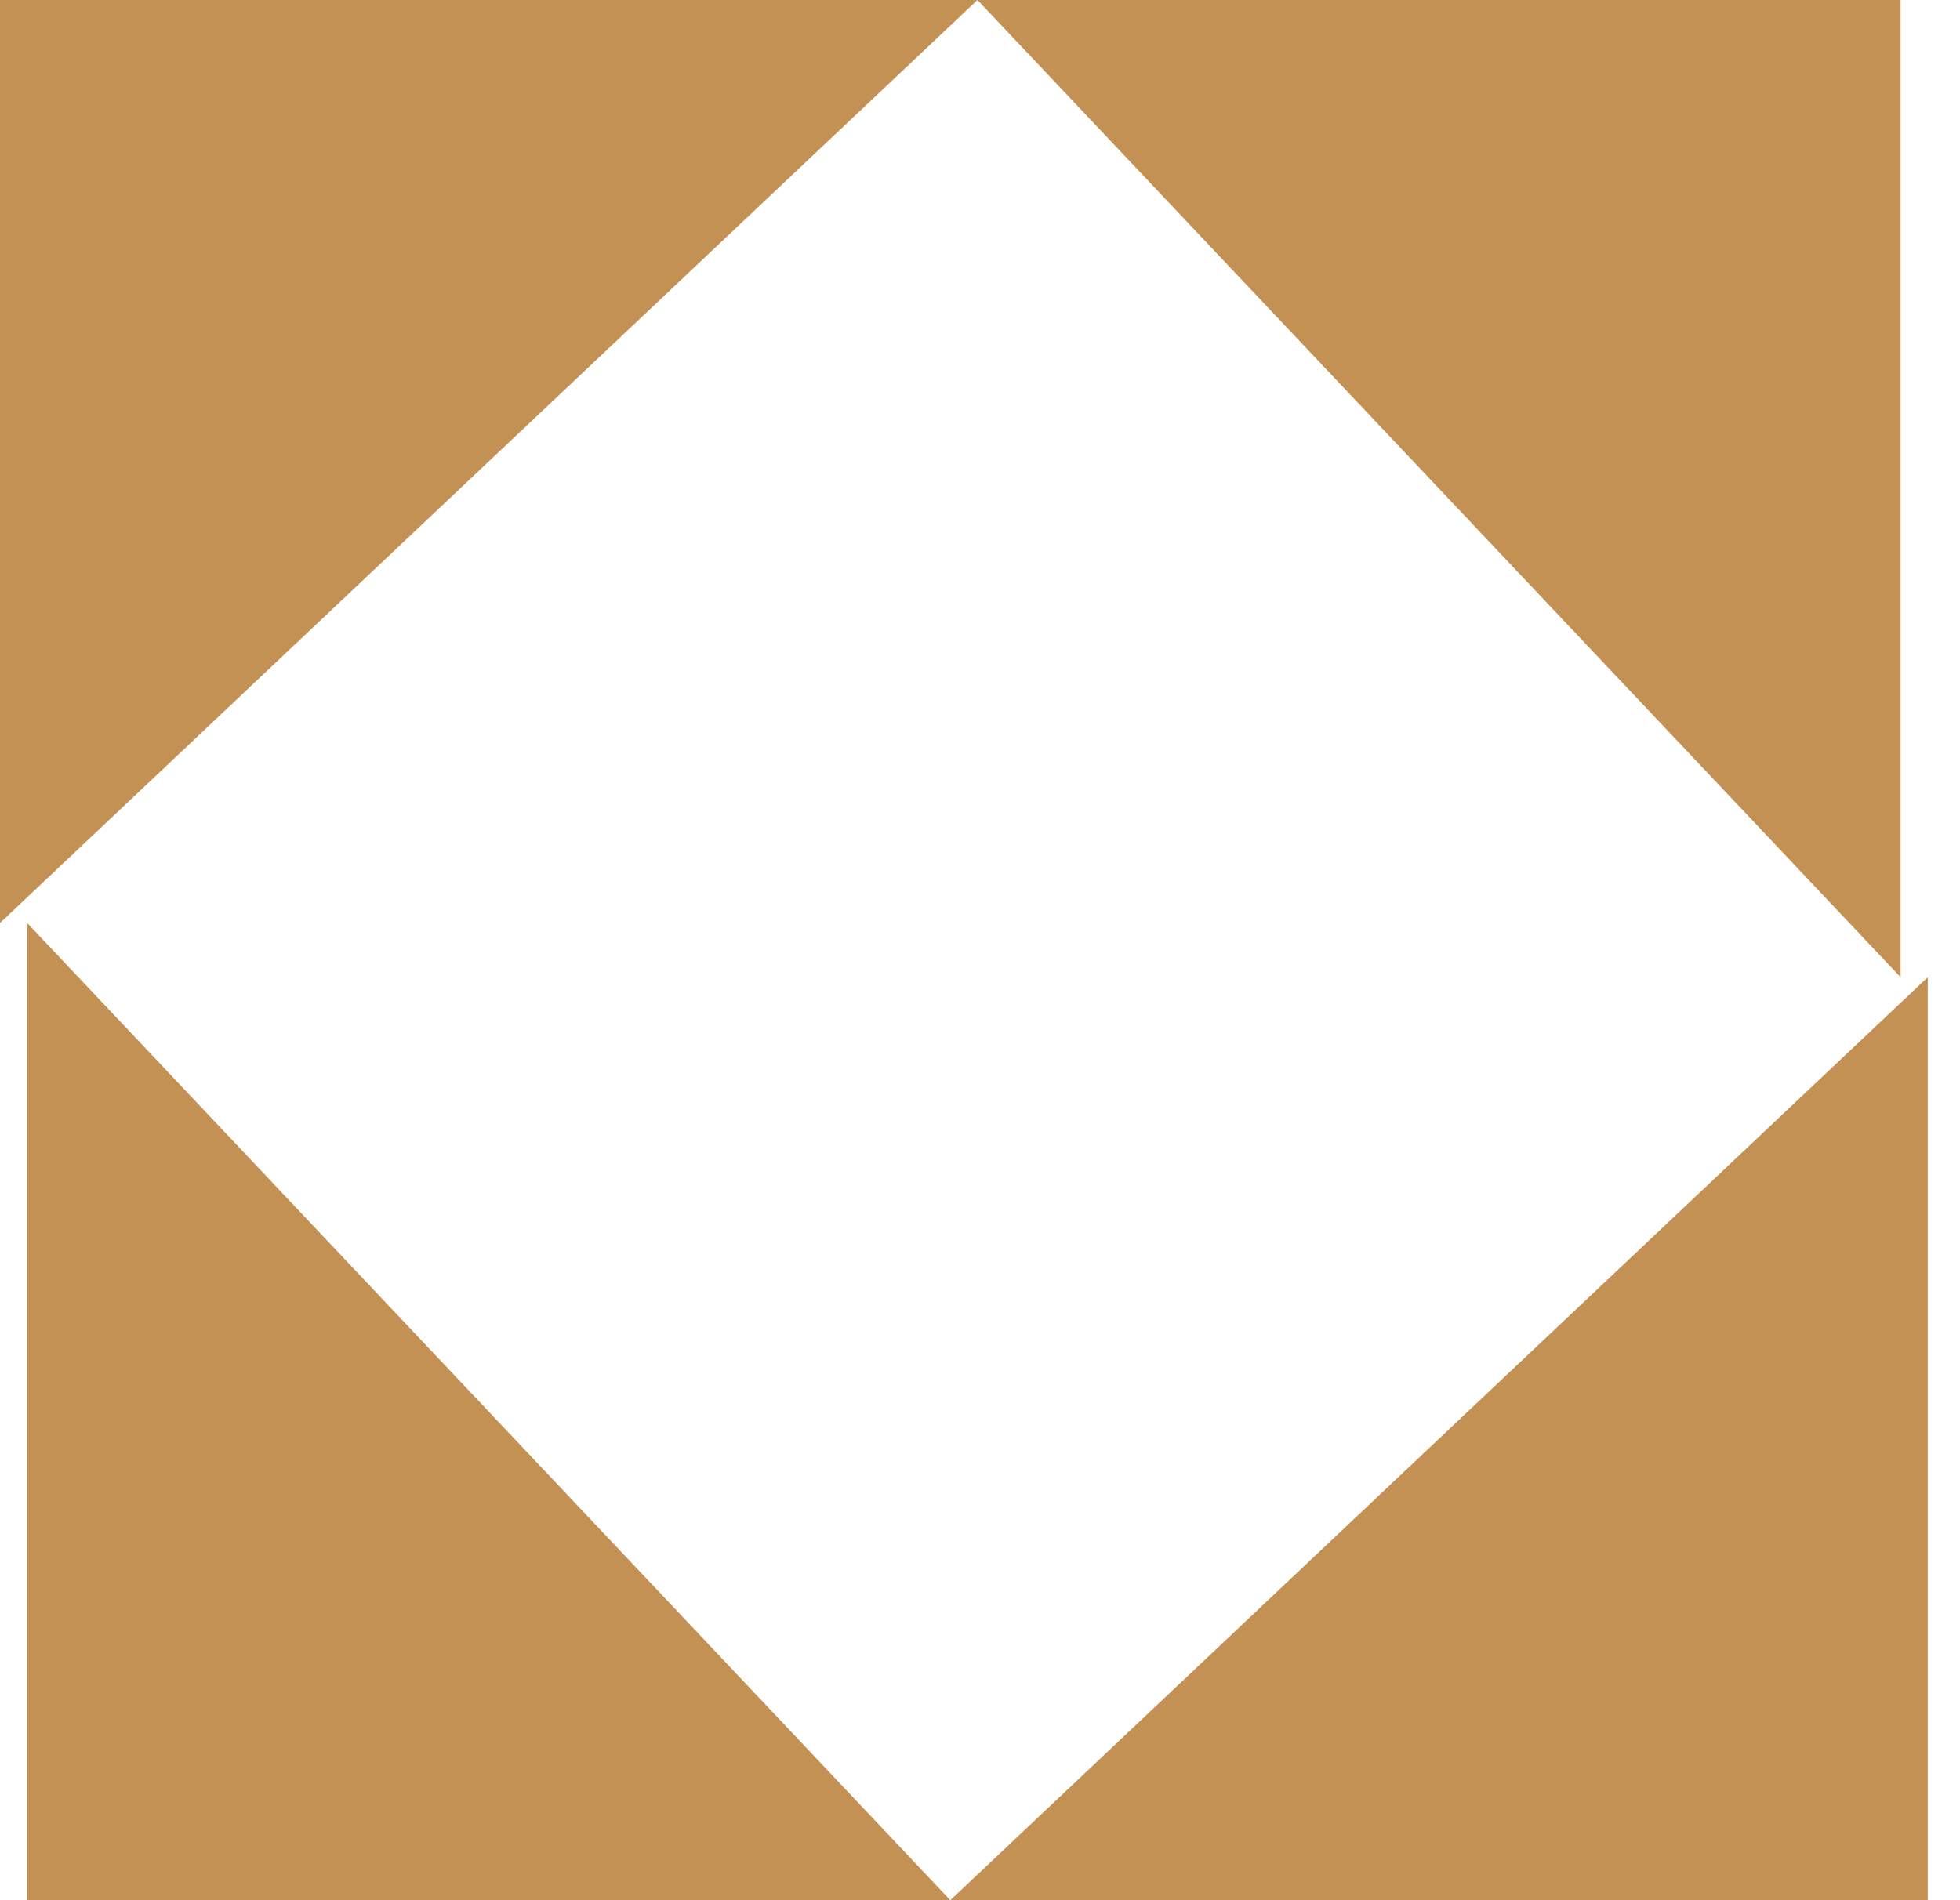 <?xml version="1.0" encoding="UTF-8"?> <svg xmlns="http://www.w3.org/2000/svg" width="33" height="32" viewBox="0 0 33 32" fill="none"><path d="M16 32L0.457 32L0.457 15.543L16 32Z" fill="#C49155"></path><path d="M-0 15.543L-0 0L16.457 0L-0 15.543Z" fill="#C49155"></path><path d="M16.457 -0L32 -0L32 16.457L16.457 -0Z" fill="#C49155"></path><path d="M32.457 16.457L32.457 32L16 32L32.457 16.457Z" fill="#C49155"></path></svg> 